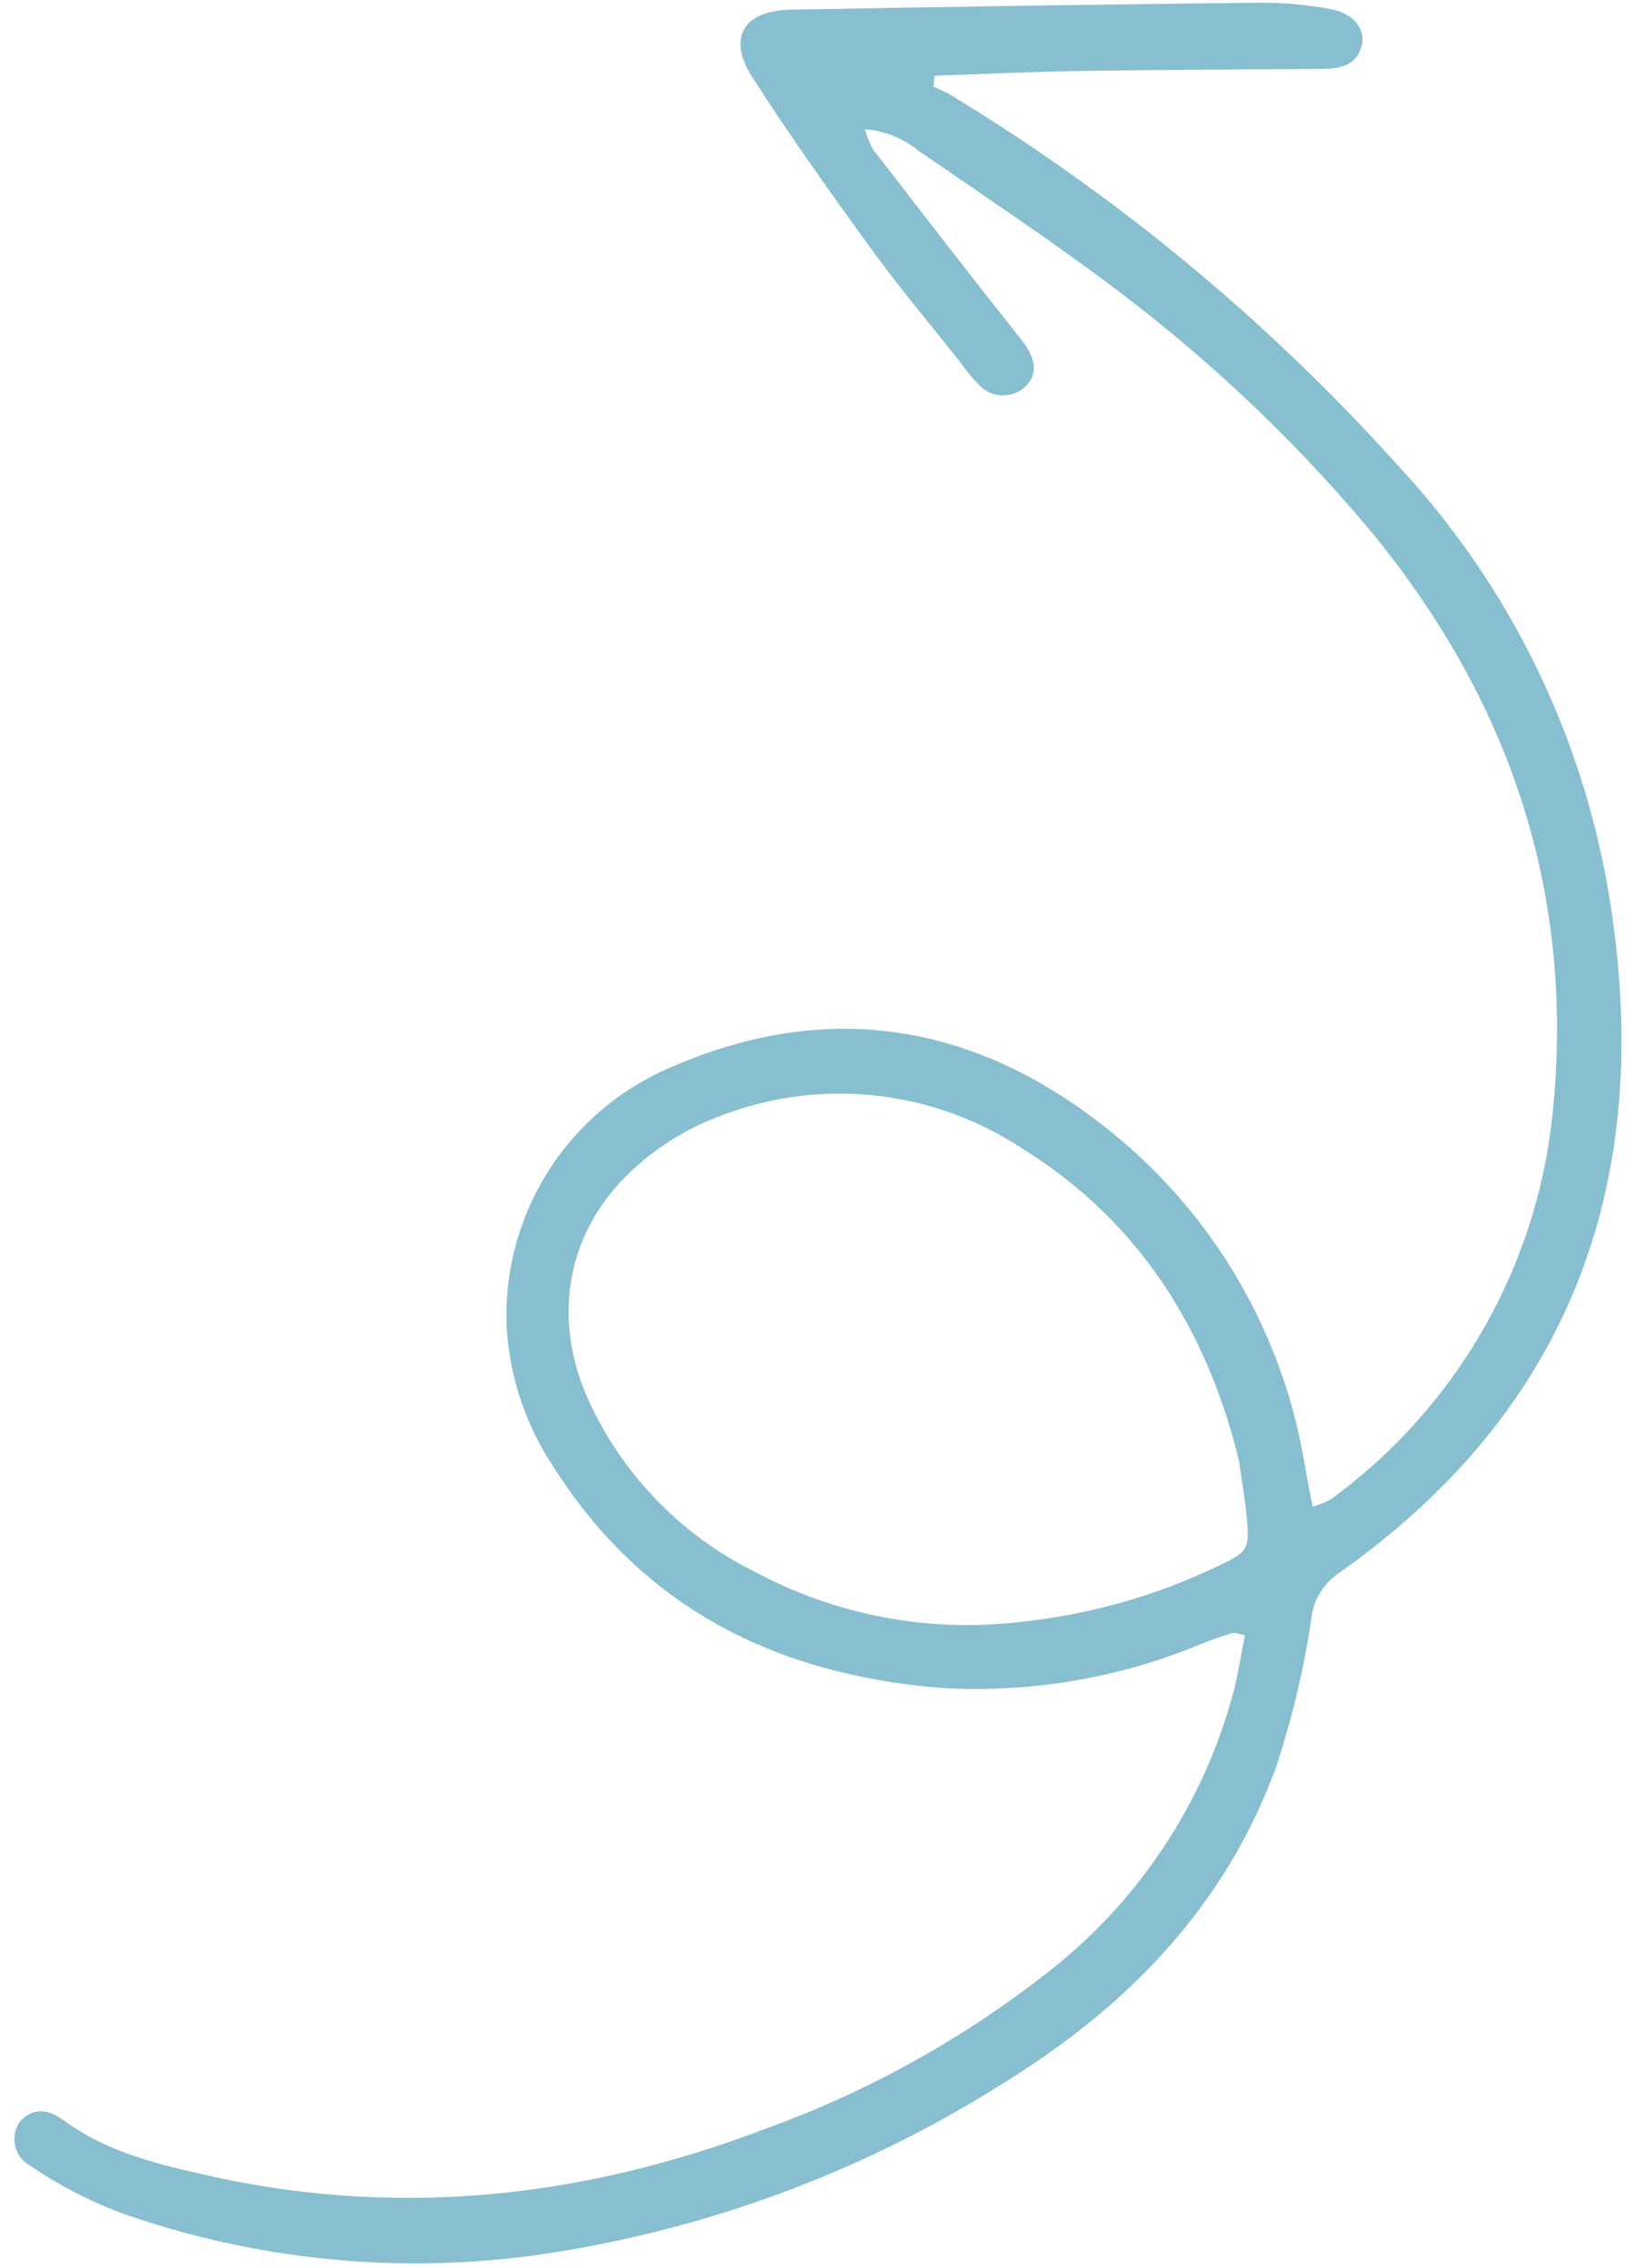 <svg xmlns="http://www.w3.org/2000/svg" width="103" height="143" viewBox="0 0 103 143" fill="none"><path d="M58.949 4.77C62.035 4.675 65.116 4.518 68.204 4.474C73.061 4.399 77.924 4.386 82.779 4.35C83.049 4.343 83.33 4.351 83.604 4.336C84.684 4.307 85.636 4.029 85.898 2.816C86.119 1.816 85.383 0.855 83.951 0.58C82.419 0.289 80.862 0.152 79.304 0.171C69.493 0.28 59.685 0.427 49.88 0.61C46.896 0.664 45.826 2.373 47.482 4.919C49.858 8.614 52.412 12.202 55.001 15.76C56.781 18.208 58.732 20.524 60.615 22.892C60.927 23.346 61.276 23.773 61.657 24.171C61.832 24.385 62.047 24.562 62.291 24.691C62.535 24.821 62.803 24.9 63.078 24.925C63.354 24.95 63.631 24.919 63.894 24.835C64.158 24.751 64.401 24.615 64.611 24.436C65.534 23.61 65.352 22.573 64.363 21.343C61.227 17.402 58.152 13.407 55.069 9.426C54.849 9.021 54.674 8.594 54.547 8.151C55.779 8.242 56.952 8.71 57.909 9.49C62.358 12.556 66.88 15.544 71.165 18.835C76.704 23.088 81.768 27.926 86.269 33.265C95.049 43.823 99.273 55.913 97.978 69.708C97.58 74.253 96.282 78.673 94.16 82.711C92.038 86.75 89.135 90.326 85.619 93.232C85.058 93.709 84.476 94.153 83.888 94.574C83.537 94.749 83.171 94.891 82.794 94.999C82.608 94.059 82.442 93.208 82.294 92.358C80.896 83.828 76.307 76.149 69.458 70.877C61.272 64.51 52.14 63.063 42.527 67.208C39.267 68.536 36.5 70.842 34.608 73.809C32.715 76.776 31.791 80.258 31.961 83.773C32.164 86.914 33.196 89.945 34.952 92.557C40.618 101.471 49.077 105.597 59.338 106.431C65.017 106.771 70.698 105.797 75.94 103.584C76.531 103.352 77.164 103.153 77.755 102.959C77.907 102.916 78.102 103.025 78.519 103.109C78.295 104.254 78.12 105.418 77.835 106.549C76.004 113.538 71.945 119.74 66.273 124.214C60.867 128.491 54.806 131.866 48.324 134.209C36.631 138.674 24.676 139.931 12.397 137.008C9.429 136.342 6.522 135.532 4.01 133.691C3.107 133.031 2.153 132.835 1.293 133.725C1.124 133.948 1.006 134.205 0.947 134.478C0.889 134.752 0.891 135.034 0.953 135.307C1.016 135.579 1.138 135.835 1.31 136.055C1.482 136.275 1.7 136.455 1.949 136.582C3.685 137.767 5.554 138.744 7.518 139.493C16.038 142.52 25.166 143.431 34.117 142.15C44.778 140.59 54.977 136.748 64.018 130.887C71.461 126.165 77.368 119.939 80.468 111.481C81.475 108.442 82.223 105.322 82.702 102.157C82.749 101.578 82.923 101.018 83.212 100.515C83.5 100.011 83.896 99.578 84.371 99.245C99.239 88.806 104.361 74.274 101.527 56.694C99.886 46.459 95.24 36.943 88.179 29.355C79.941 20.194 70.396 12.299 59.854 5.924C59.538 5.748 59.201 5.61 58.873 5.457L58.949 4.77ZM78.177 92.342C78.36 93.606 78.521 94.503 78.611 95.42C78.849 97.718 78.771 97.823 76.737 98.788C72.837 100.646 68.649 101.823 64.352 102.268C58.573 102.954 52.722 101.847 47.592 99.098C42.946 96.792 39.238 92.955 37.092 88.233C34.621 82.673 35.91 76.959 40.637 73.119C41.979 72.016 43.486 71.13 45.102 70.492C48.223 69.224 51.604 68.73 54.958 69.053C58.311 69.375 61.536 70.504 64.359 72.343C72.01 77.053 76.255 84.113 78.207 92.358L78.177 92.342Z" fill="#88BFD0"></path></svg>